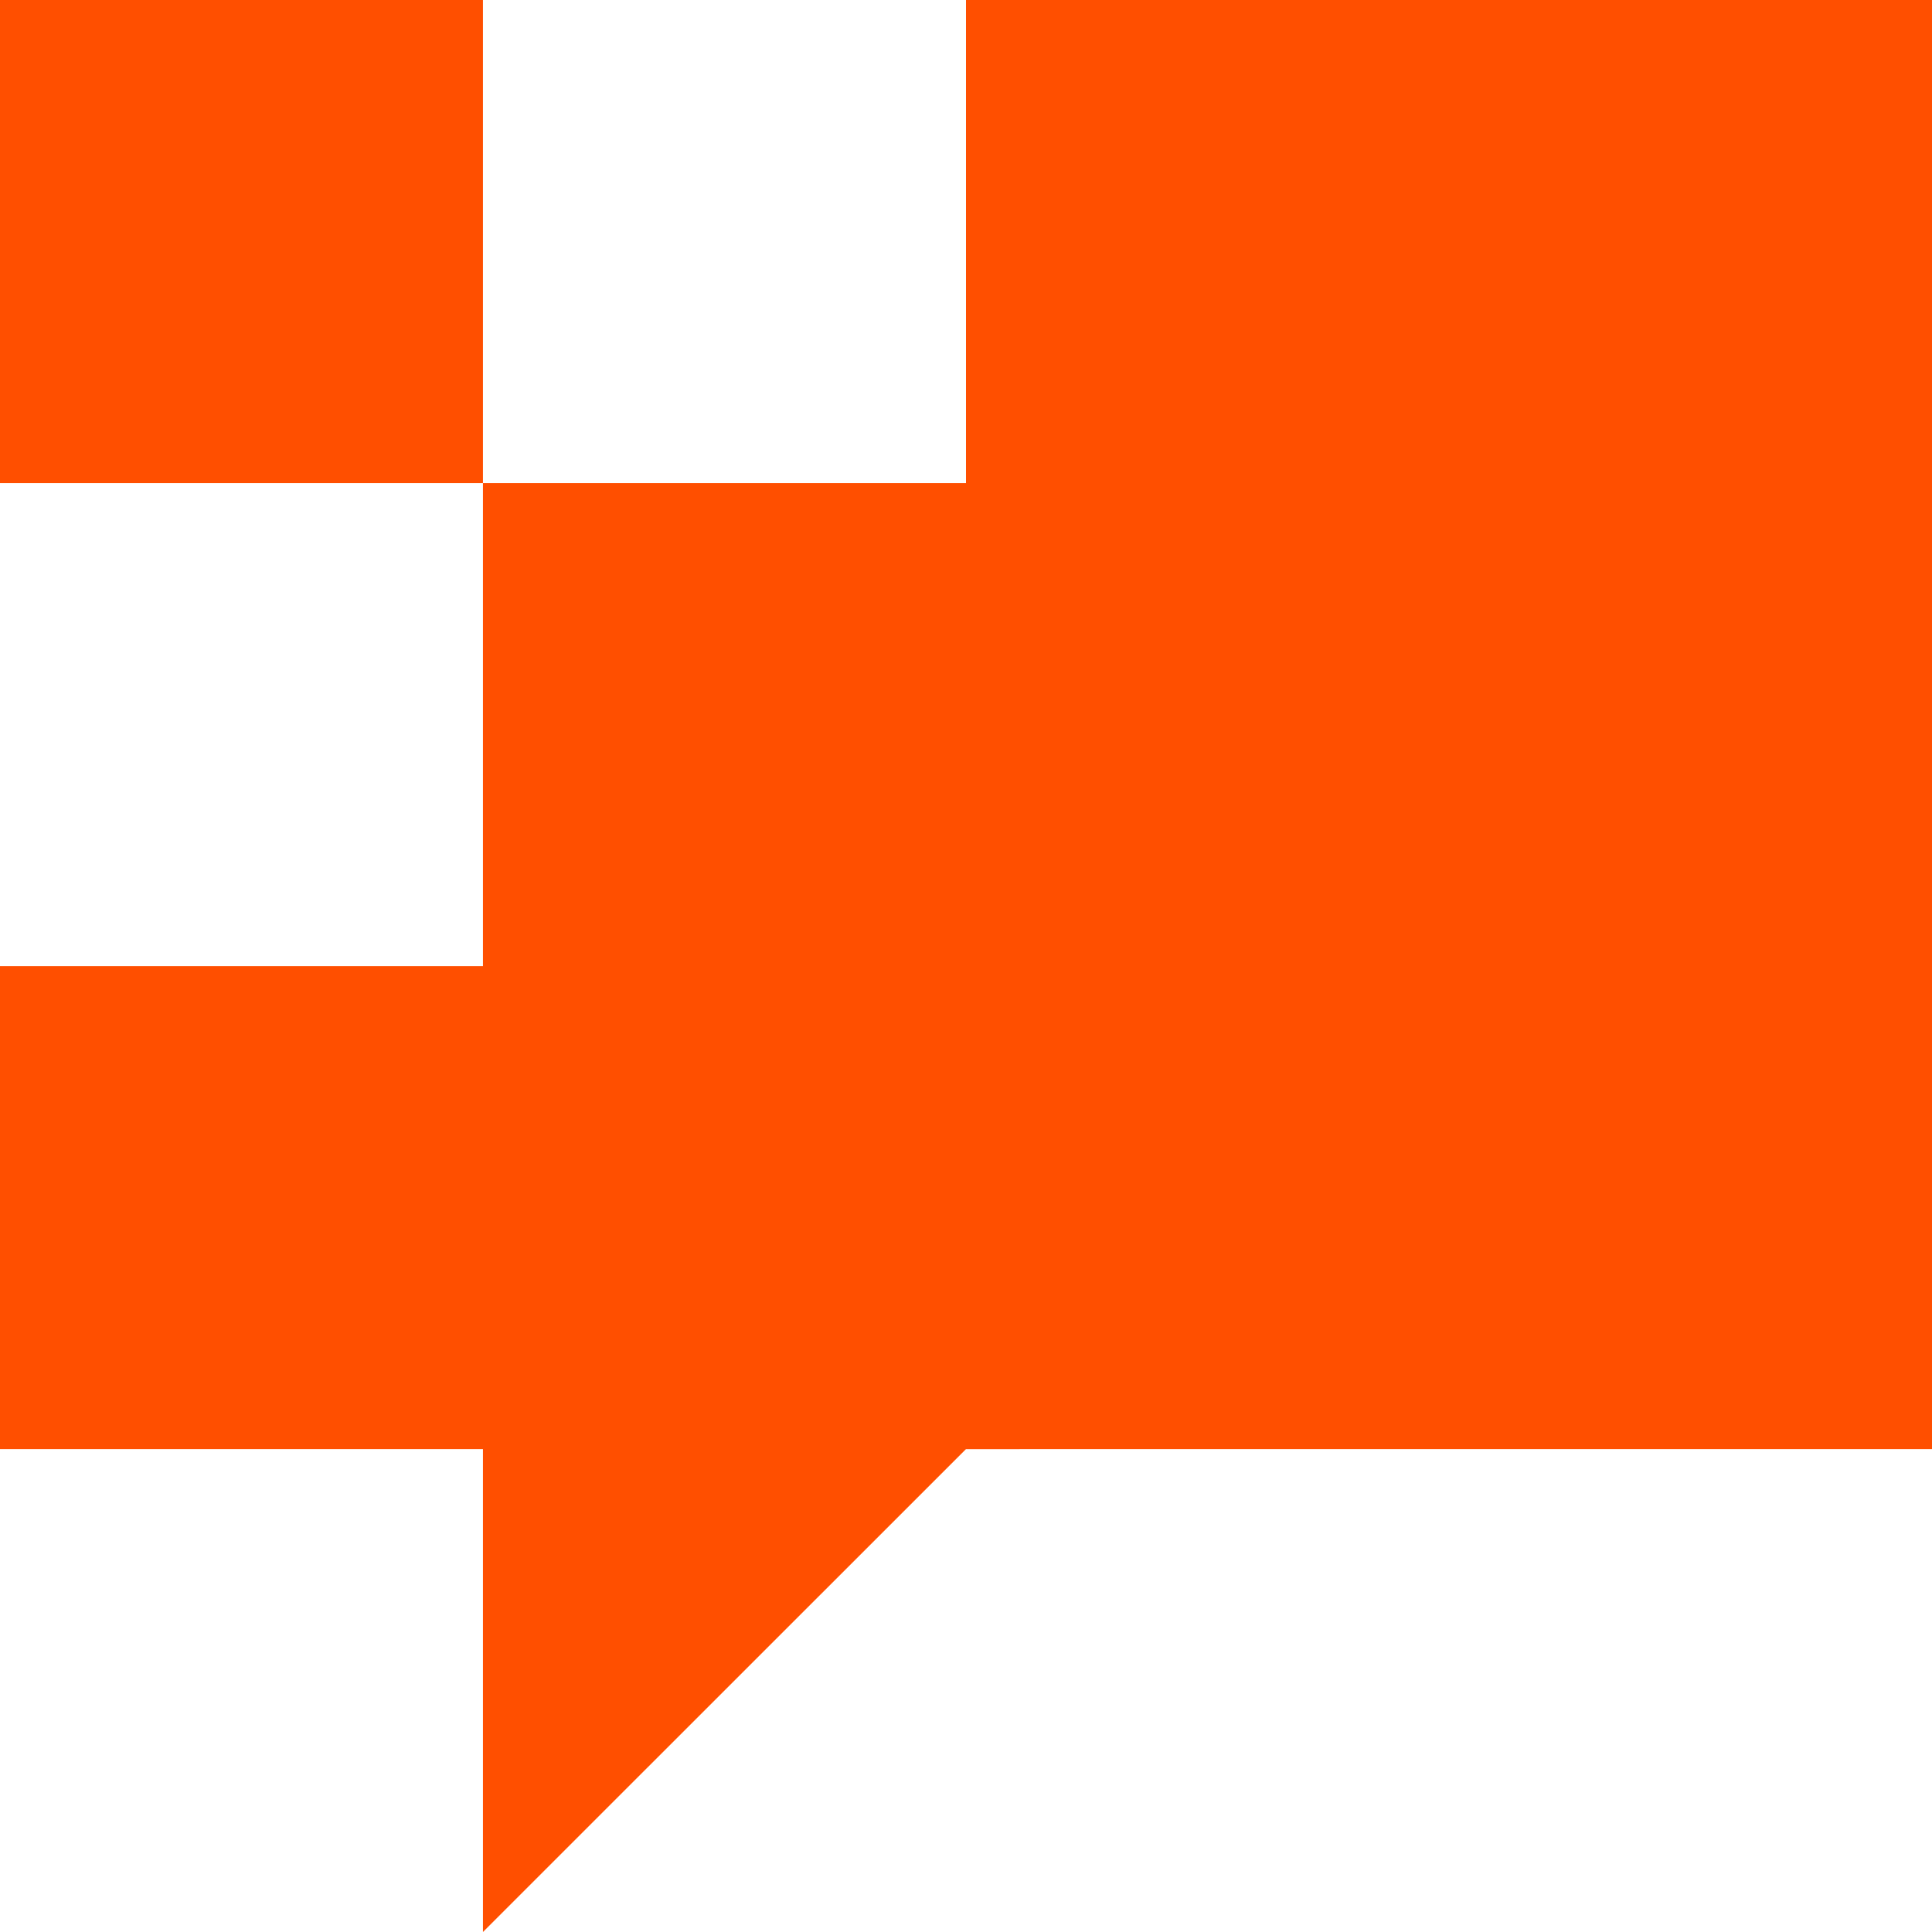 <svg width="120" height="120" viewBox="0 0 120 120" fill="none" xmlns="http://www.w3.org/2000/svg">
<path d="M29.997 0H-0.005V30.003H29.997V0Z" fill="#FF4F00"/>
<path d="M-0.001 60.005V90.007H29.997V120L59.998 90.008L120.005 90.007L120.005 0H60V30.003L29.997 30.003L29.997 60.005L-0.001 60.005Z" fill="#FF4F00"/>
</svg>
